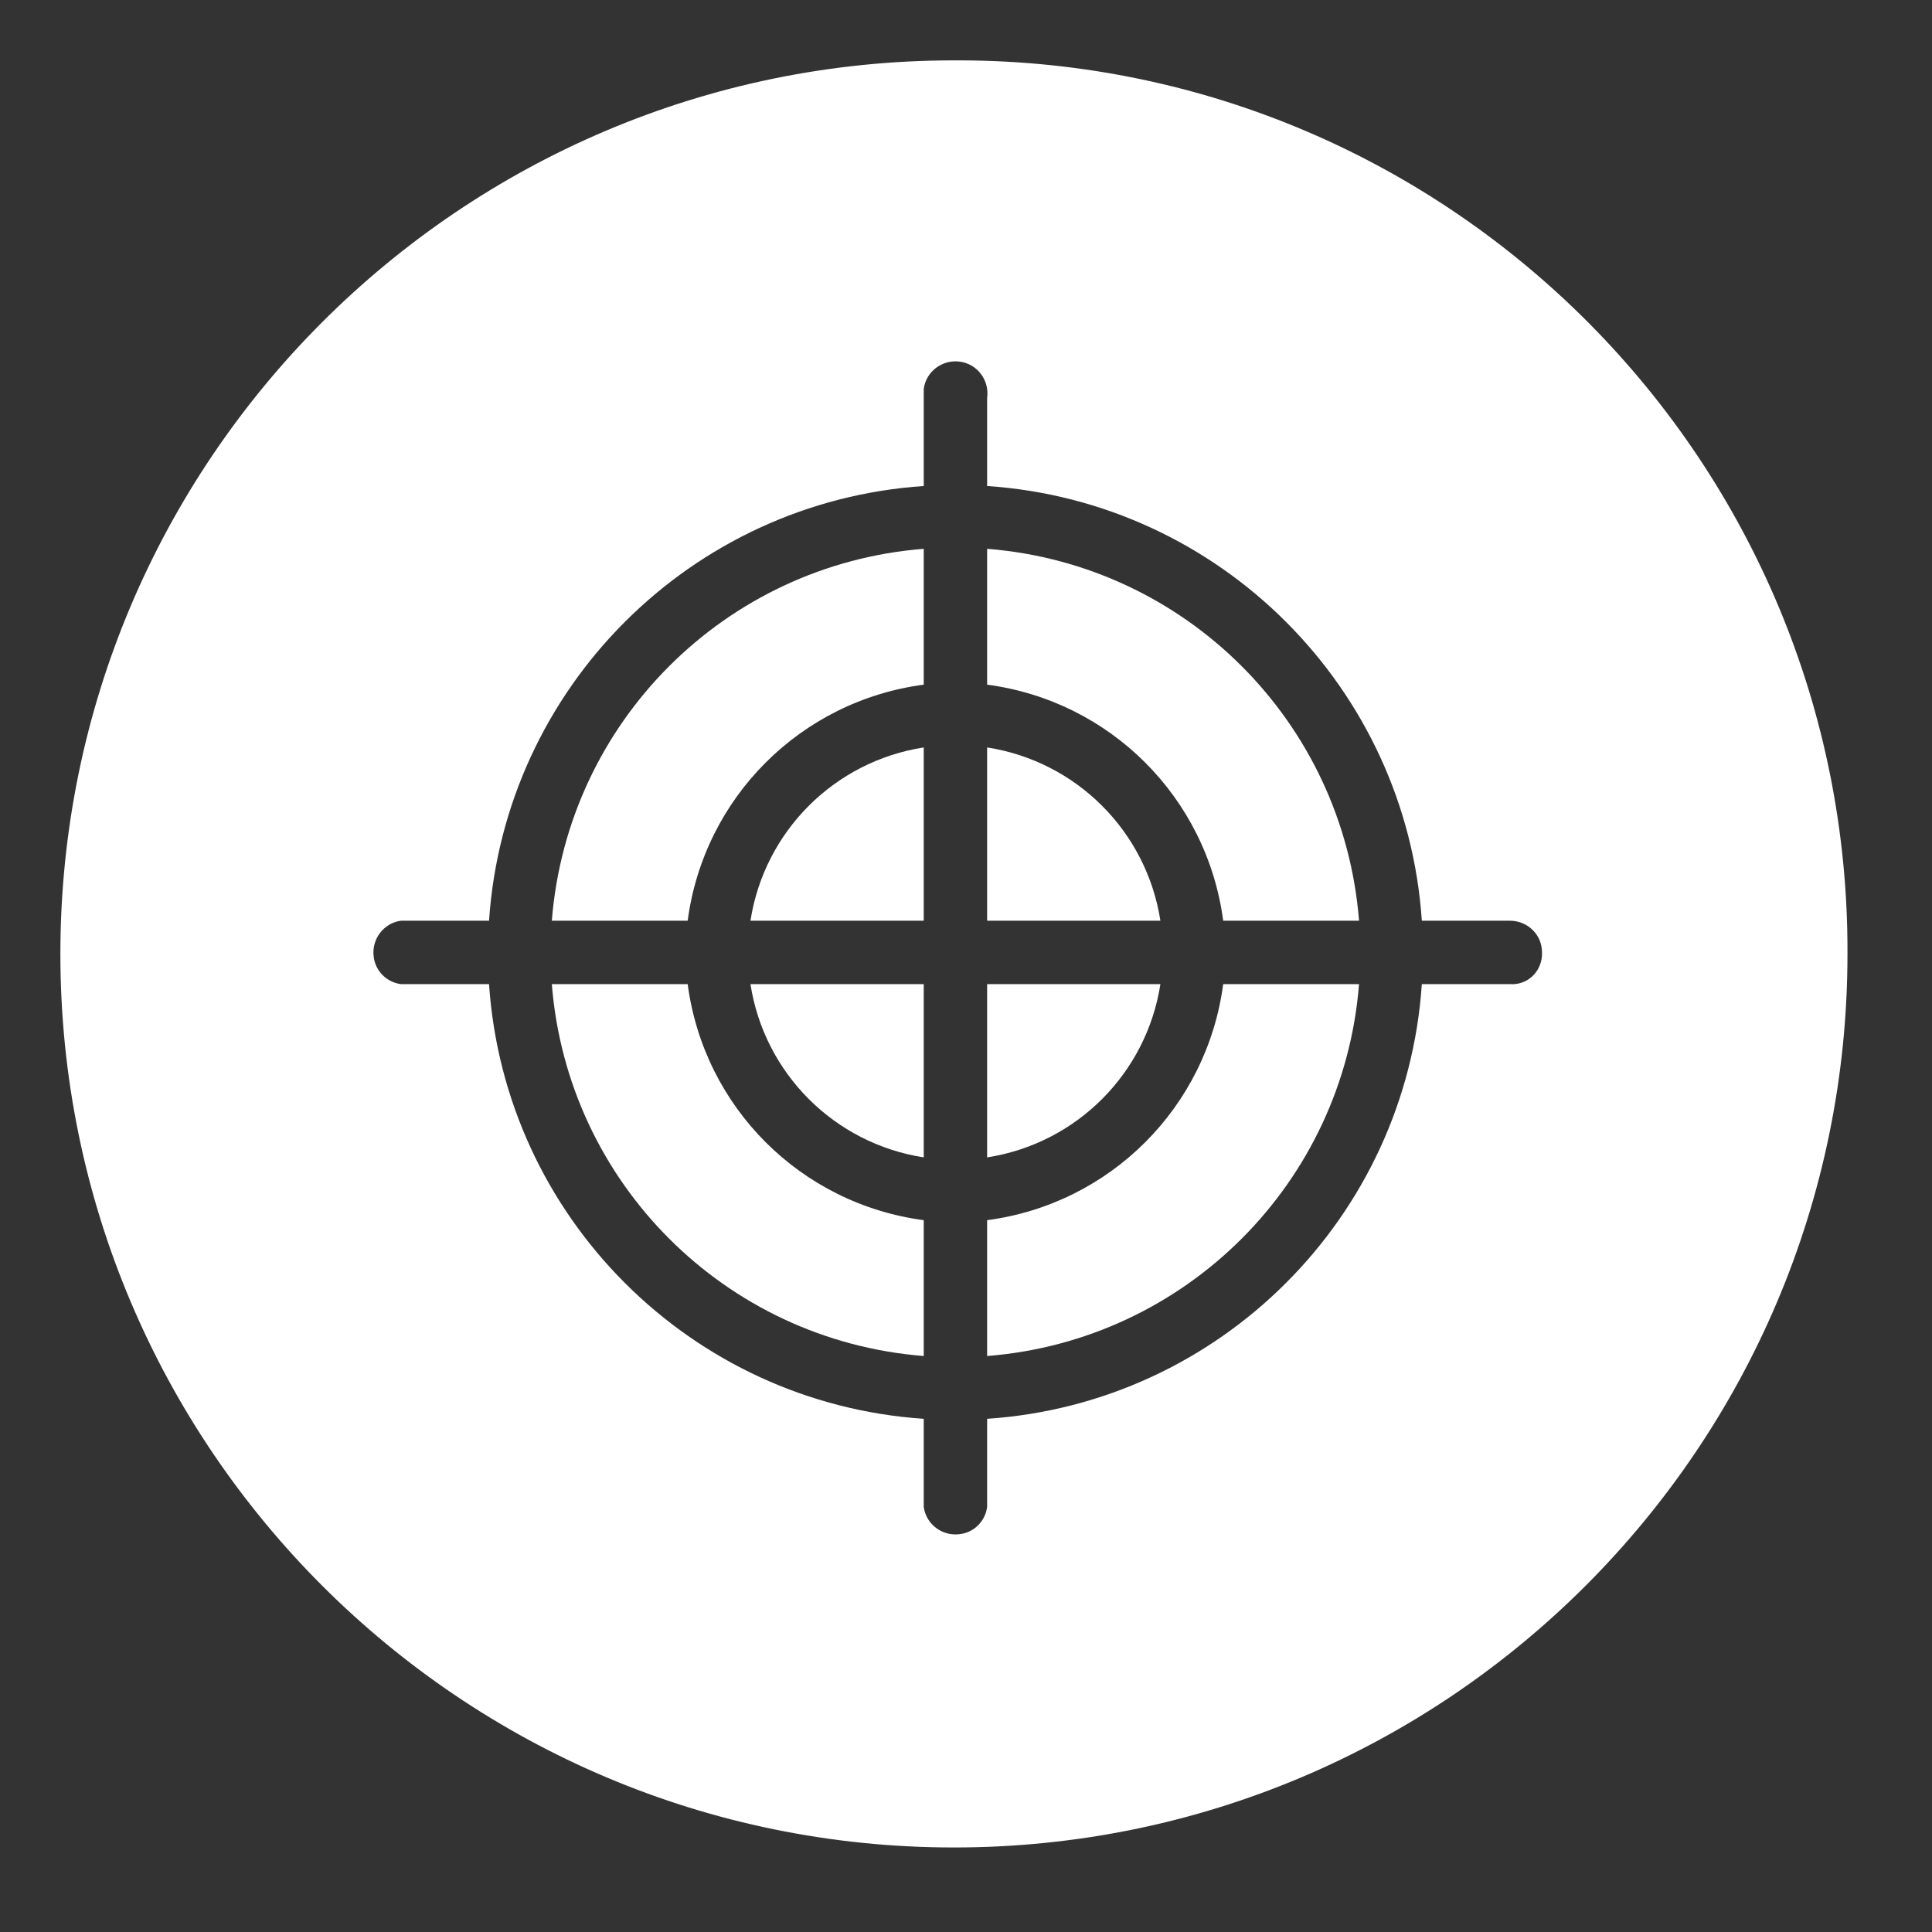 <?xml version="1.0" encoding="UTF-8"?>
<svg id="Layer_1" data-name="Layer 1" xmlns="http://www.w3.org/2000/svg" viewBox="0 0 32 32">
  <rect x="0" y="0" width="32" height="32" fill="#333333" stroke="none"/>
  <defs>
    <style>
      .cls-1 {
        fill: #fff;
        stroke-width: 0px;
      }
    </style>
  </defs>
  <path class="cls-1" d="m16.35,20.21v2.25c3.29-.26,5.9-2.87,6.16-6.16h-2.25c-.27,2.04-1.87,3.64-3.91,3.91Z"/>
  <path class="cls-1" d="m19.22,16.3h-2.87v2.87c1.48-.23,2.64-1.39,2.87-2.87Z"/>
  <path class="cls-1" d="m16.35,9.09v2.25c2.04.27,3.64,1.87,3.91,3.91h2.25c-.26-3.29-2.87-5.9-6.16-6.16Z"/>
  <path class="cls-1" d="m16.35,12.38v2.87h2.87c-.23-1.48-1.39-2.64-2.87-2.87Z"/>
  <path class="cls-1" d="m15.3,19.17v-2.87h-2.87c.23,1.48,1.39,2.64,2.87,2.87Z"/>
  <path class="cls-1" d="m11.39,16.3h-2.25c.26,3.29,2.87,5.9,6.16,6.16v-2.25c-2.04-.27-3.64-1.87-3.91-3.91Z"/>
  <path class="cls-1" d="m15.92,1h-.12C7.63,1,1,7.63,1,15.8s6.63,14.8,14.8,14.8,14.8-6.63,14.8-14.8c.03-8.14-6.54-14.77-14.68-14.8Zm9.62,14.83c-.02.28-.25.49-.53.47h-1.46c-.26,3.86-3.34,6.94-7.2,7.2v1.46c-.03.23-.21.42-.45.45-.29.04-.56-.16-.6-.45v-1.46c-3.86-.26-6.94-3.34-7.2-7.2h-1.46c-.23-.03-.42-.21-.45-.45-.04-.29.16-.56.45-.6h1.46c.26-3.86,3.34-6.94,7.2-7.2v-1.61c.04-.29.31-.49.6-.45.29.04.49.31.45.6v1.46c3.86.26,6.94,3.34,7.2,7.2h1.46c.29,0,.53.23.53.52v.06Z"/>
  <path class="cls-1" d="m12.43,15.25h2.87v-2.87c-1.48.23-2.64,1.39-2.87,2.87Z"/>
  <path class="cls-1" d="m9.14,15.25h2.25c.27-2.04,1.87-3.64,3.91-3.91v-2.25c-3.29.26-5.9,2.87-6.16,6.16Z"/>
</svg>